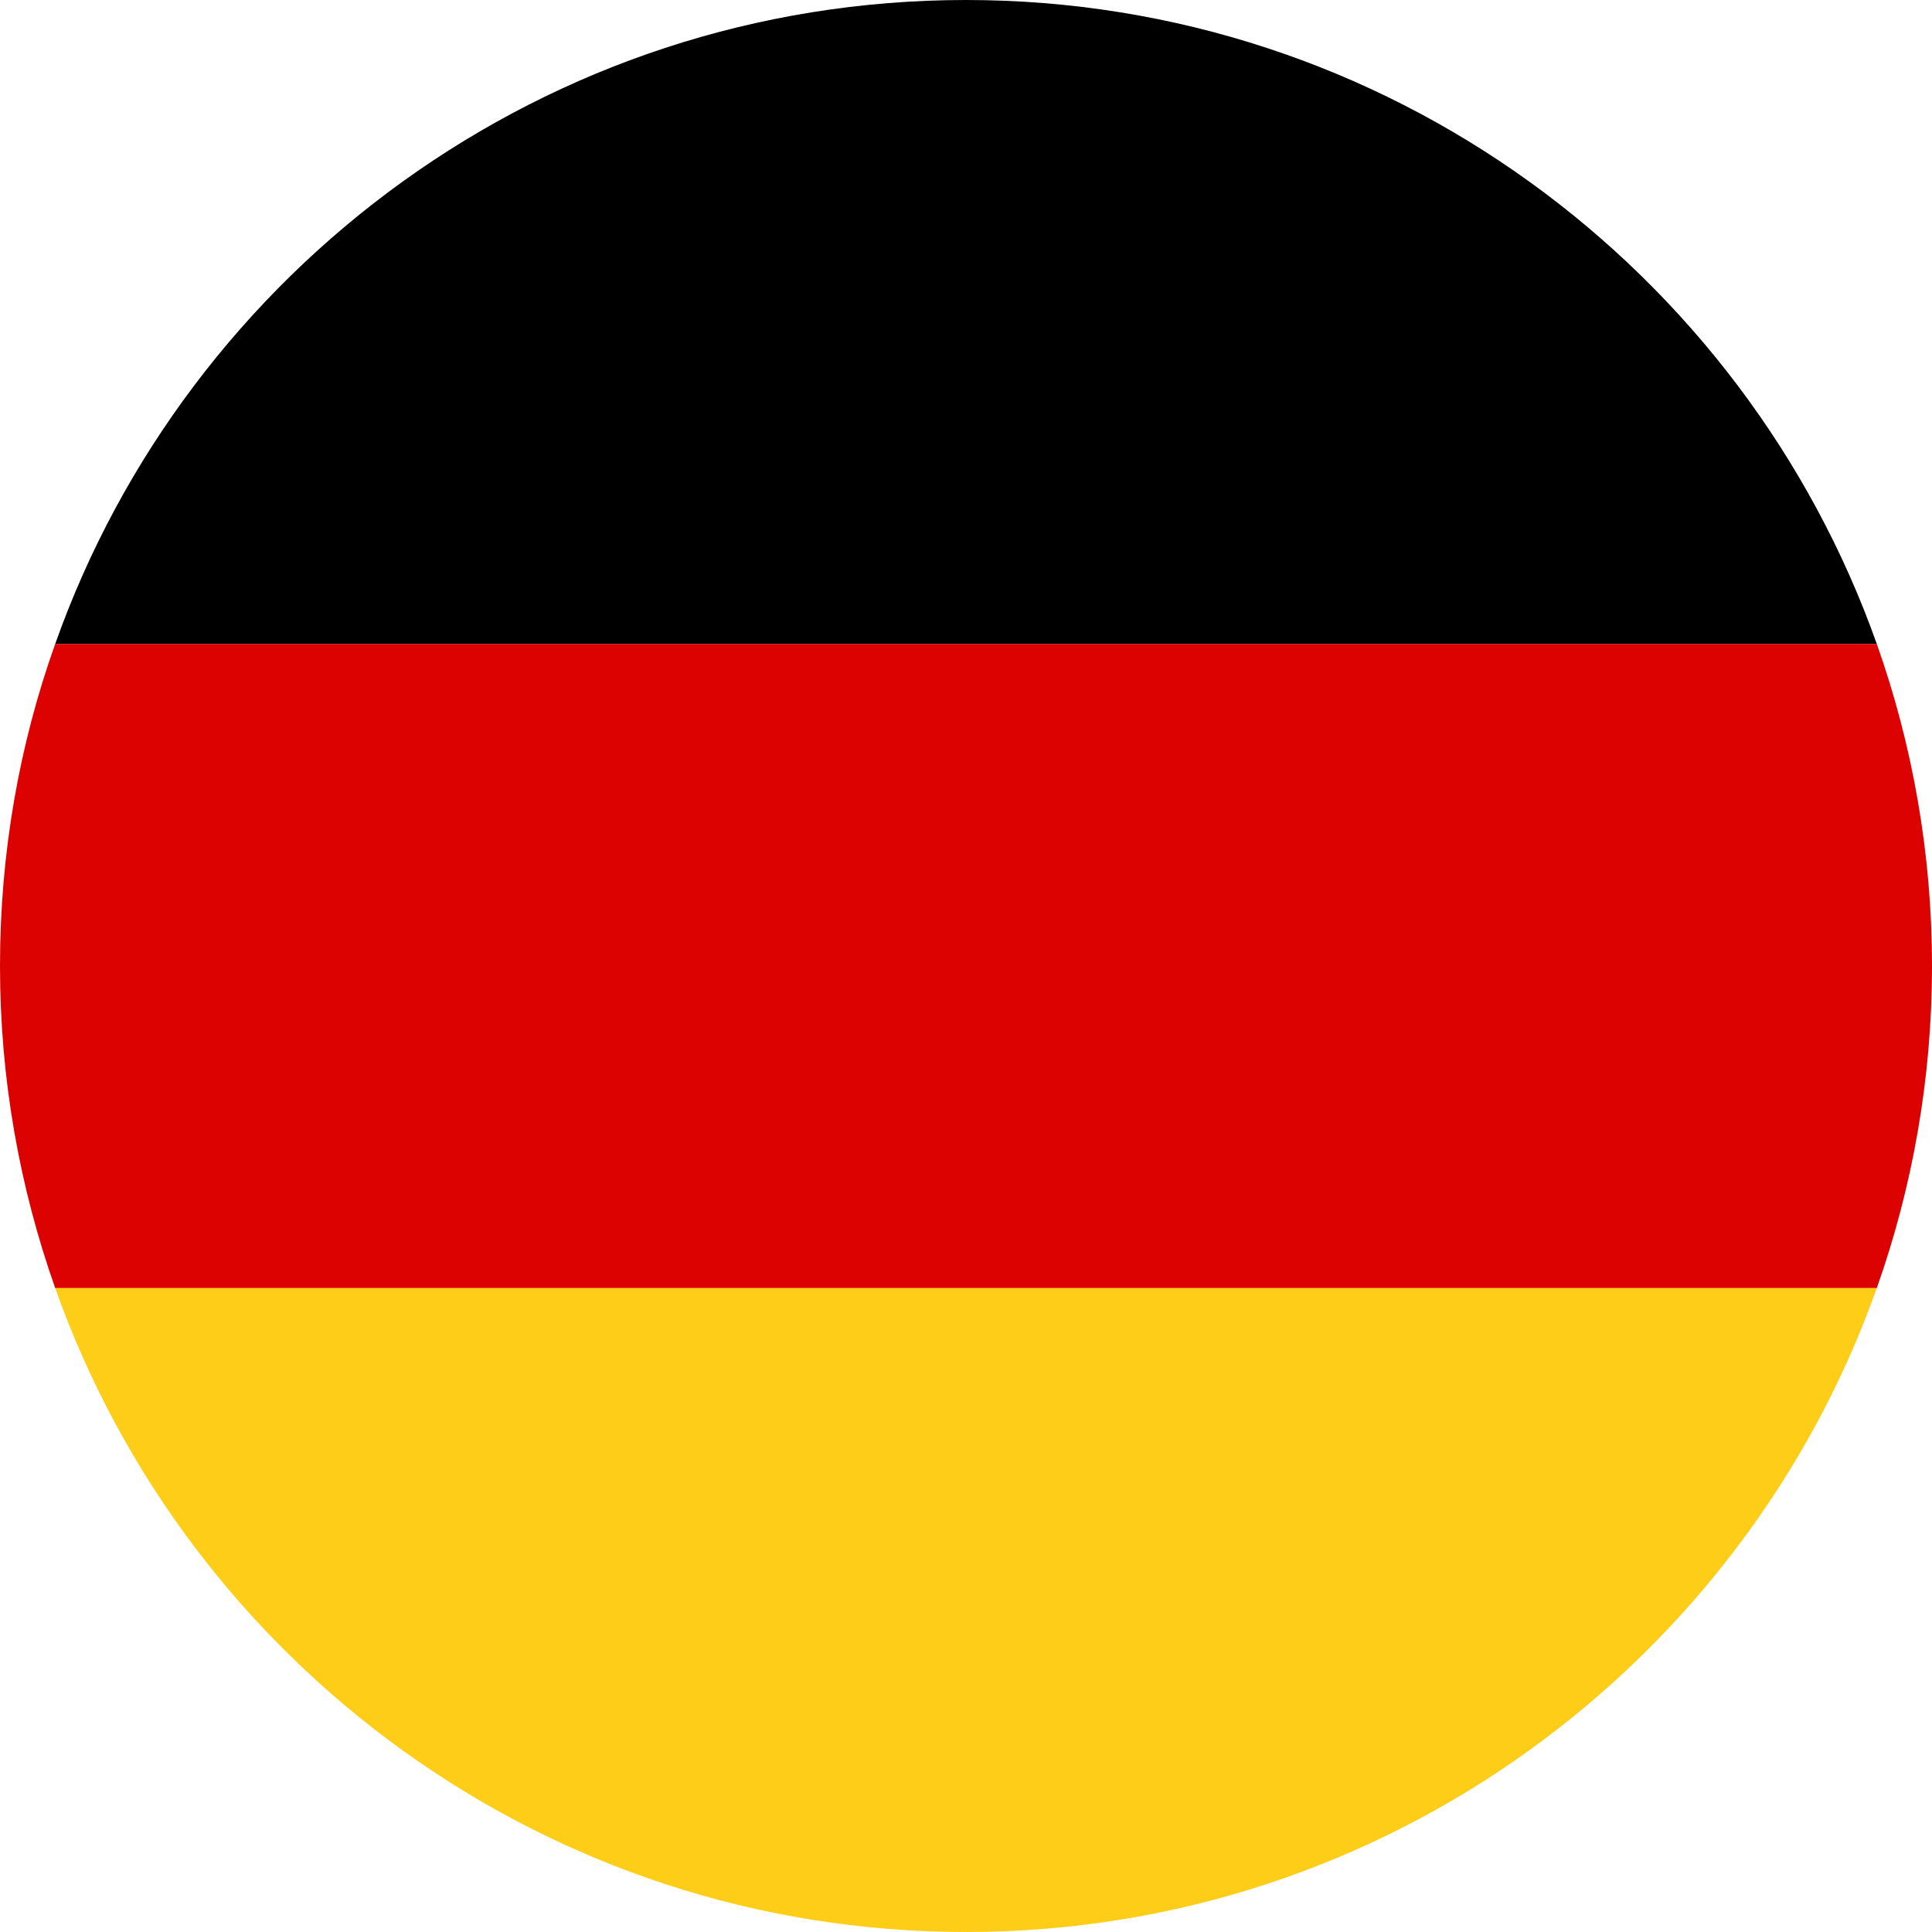 <?xml version="1.0" encoding="UTF-8"?><svg id="Layer_2" xmlns="http://www.w3.org/2000/svg" viewBox="0 0 78.04 78.04"><defs><style>.cls-1{fill:#fecd17;}.cls-2{fill:#dc0201;}</style></defs><g id="Layer_1-2"><g><path d="M39.02,0C22.06,0,7.59,10.87,2.23,26.01H75.81C70.44,10.87,55.98,0,39.02,0Z"/><path class="cls-2" d="M78.04,39.02c0-4.56-.79-8.94-2.23-13.01H2.23c-1.45,4.06-2.23,8.44-2.23,13.01s.79,8.93,2.23,13.01H75.81c1.44-4.07,2.23-8.45,2.23-13.01Z"/><path class="cls-1" d="M2.23,52.03c5.36,15.14,19.83,26.01,36.79,26.01s31.42-10.88,36.79-26.01H2.23Z"/></g></g></svg>